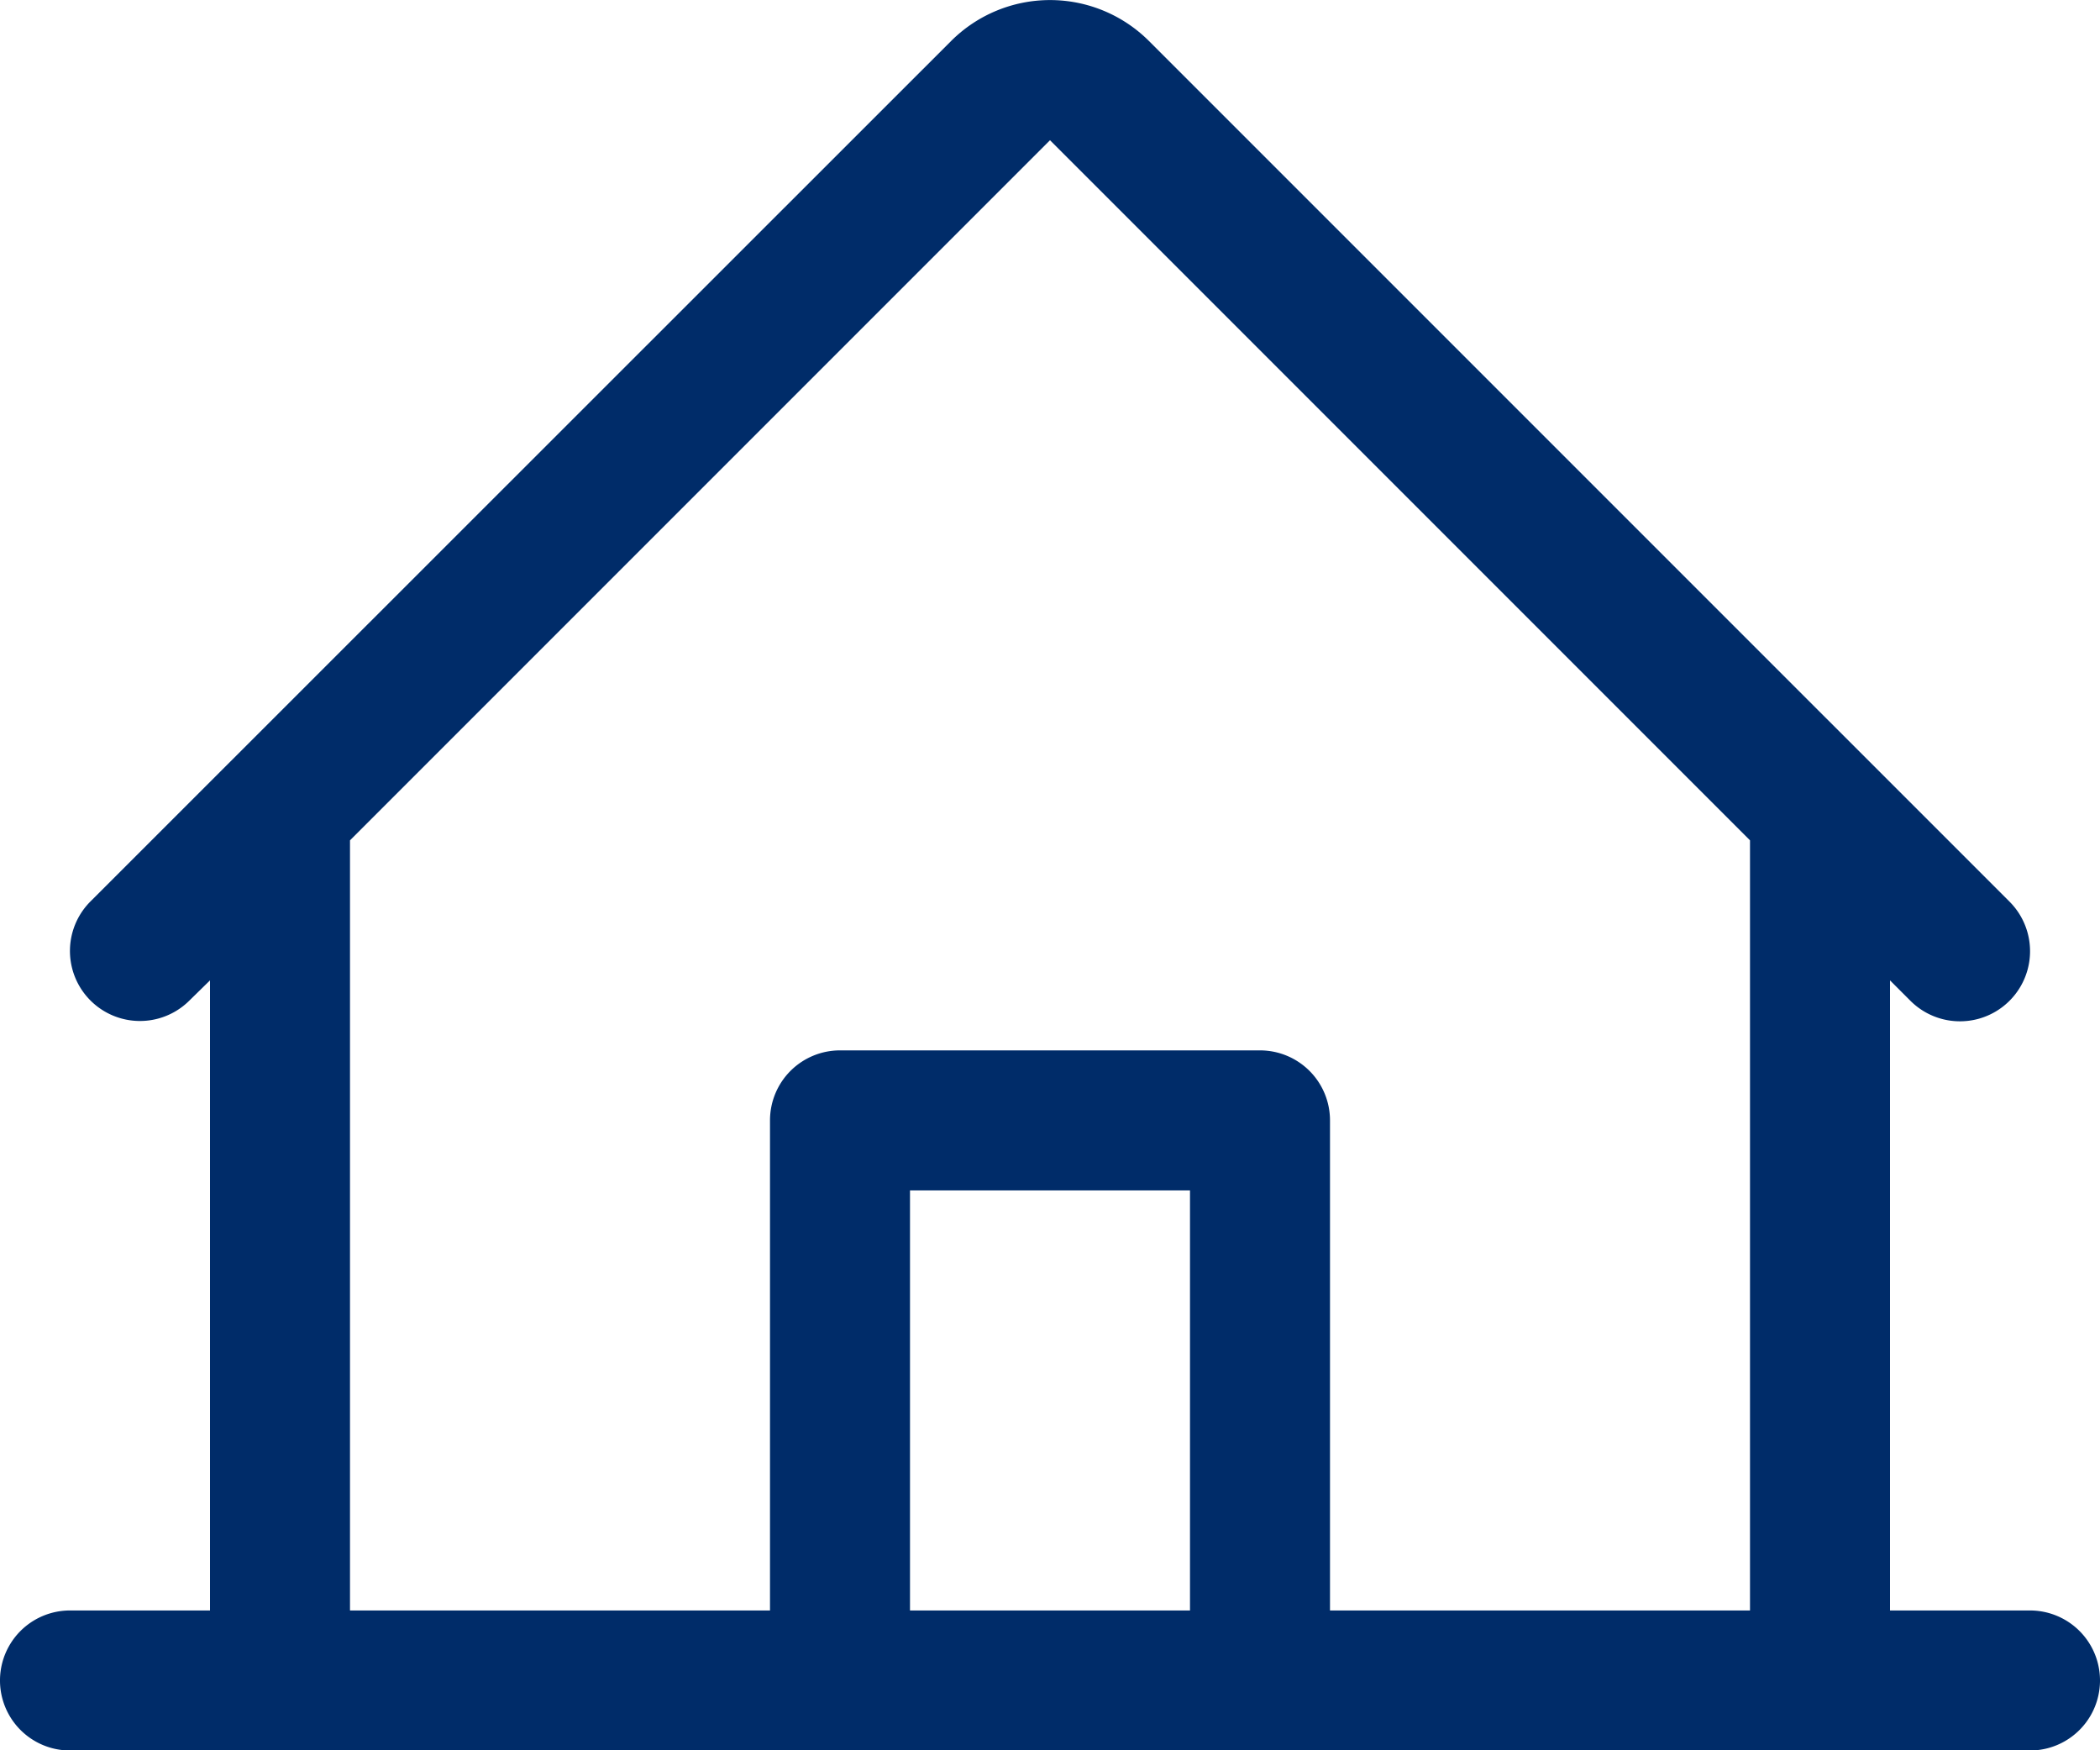 <svg xmlns="http://www.w3.org/2000/svg" width="30" height="25" viewBox="0 0 30 25">
  <path id="house-line" d="M37,47H35V38l.292.292a1,1,0,0,0,1.415-1.417L24.414,24.583a2,2,0,0,0-2.827,0L9.292,36.873a1,1,0,1,0,1.415,1.414L11,38v9H9a1,1,0,0,0,0,2H37a1,1,0,0,0,0-2ZM13,36,23,26,33,36V47H27V40a1,1,0,0,0-1-1H20a1,1,0,0,0-1,1v7H13ZM25,47H21V41h4Z" transform="translate(-8 -23.997)" fill="#002c69"/>
</svg>
